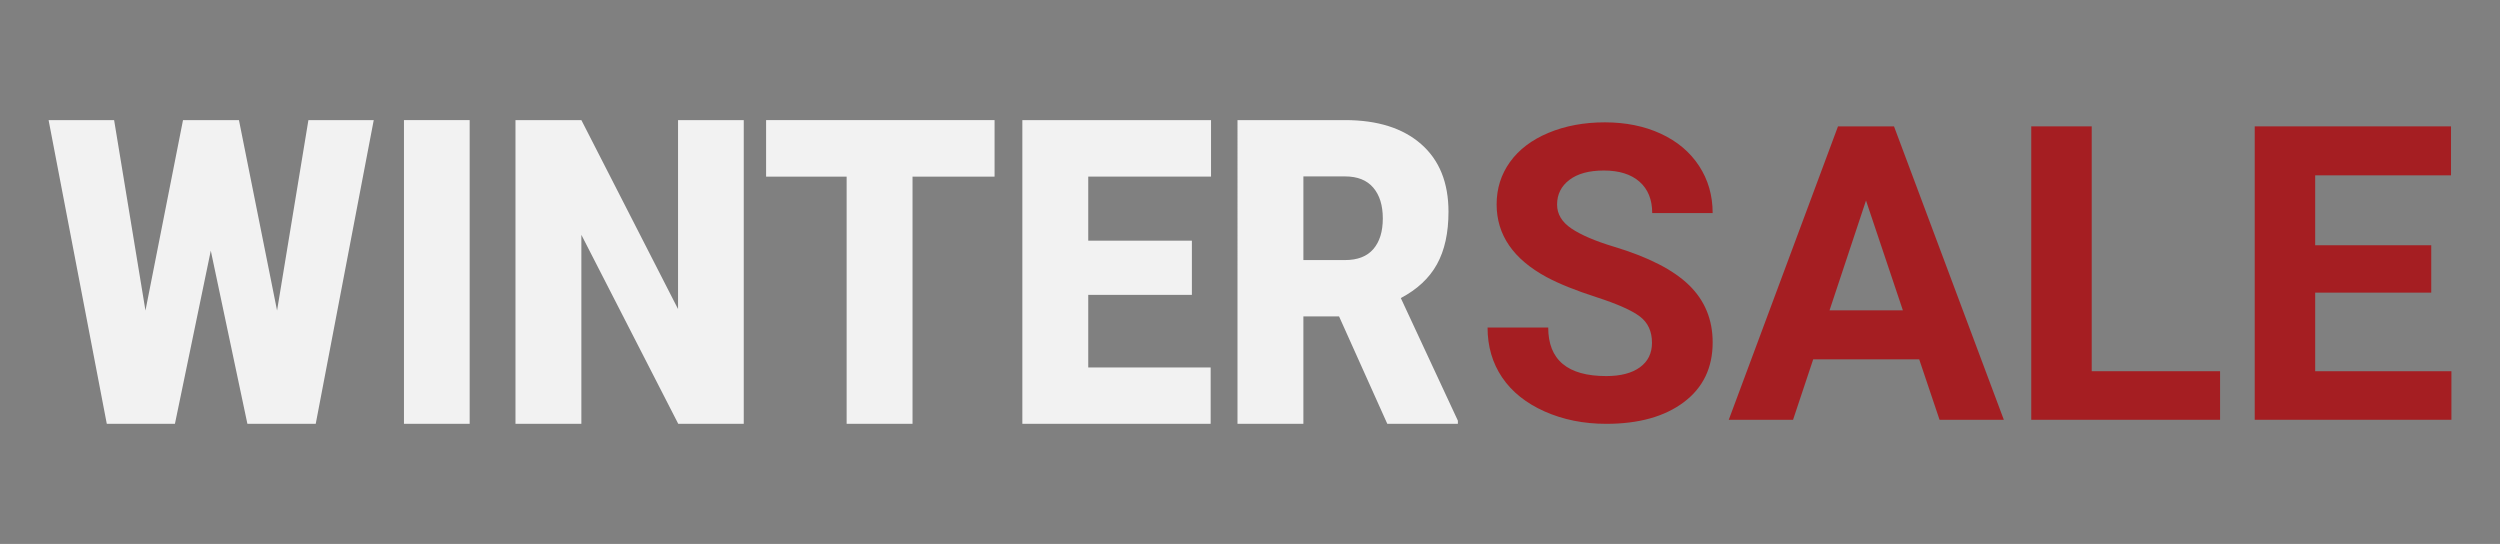 <?xml version="1.0" encoding="utf-8"?>
<!-- Generator: Adobe Illustrator 28.3.0, SVG Export Plug-In . SVG Version: 6.00 Build 0)  -->
<svg version="1.1" id="Layer_1" xmlns="http://www.w3.org/2000/svg" xmlns:xlink="http://www.w3.org/1999/xlink" x="0px" y="0px"
	 viewBox="0 0 294 63.964" style="enable-background:new 0 0 294 63.964;" xml:space="preserve">
<rect x="0" y="0" width="294" height="63.964" fill="#808080" stroke="none"/>
<style type="text/css">
	.st0{fill:#A51E22;}
	.st1{fill:#F2F2F2;}
</style>
<g>
	<g>
		<g>
			<path class="st0" d="M194.274,40.314c0-1.343-0.474-2.373-1.422-3.093c-0.948-0.719-2.654-1.477-5.119-2.275
				c-2.465-0.797-4.416-1.584-5.853-2.358c-3.919-2.117-5.877-4.969-5.877-8.555c0-1.864,0.525-3.527,1.576-4.989
				c1.05-1.461,2.559-2.603,4.526-3.424c1.967-0.821,4.175-1.232,6.624-1.232c2.465,0,4.66,0.446,6.588,1.339
				c1.927,0.893,3.424,2.153,4.491,3.78c1.066,1.627,1.6,3.476,1.6,5.546h-7.109c0-1.58-0.498-2.808-1.493-3.685
				c-0.995-0.877-2.394-1.315-4.195-1.315c-1.738,0-3.089,0.367-4.052,1.102c-0.964,0.735-1.446,1.703-1.446,2.903
				c0,1.122,0.565,2.062,1.694,2.82c1.129,0.758,2.792,1.469,4.989,2.133c4.044,1.217,6.991,2.725,8.84,4.526
				c1.848,1.801,2.773,4.045,2.773,6.73c0,2.986-1.13,5.328-3.389,7.027c-2.259,1.698-5.301,2.548-9.124,2.548
				c-2.654,0-5.071-0.486-7.252-1.457c-2.18-0.972-3.843-2.302-4.989-3.993c-1.146-1.69-1.718-3.65-1.718-5.877h7.133
				c0,3.808,2.275,5.711,6.825,5.711c1.69,0,3.01-0.344,3.958-1.031C193.8,42.506,194.274,41.546,194.274,40.314z"/>
		</g>
	</g>
	<g>
		<g>
			<path class="st0" d="M225.698,42.257h-12.465l-2.37,7.11h-7.56l12.845-34.505h6.588l12.916,34.505h-7.56L225.698,42.257z
				 M215.153,36.498h8.626l-4.337-12.916L215.153,36.498z"/>
		</g>
	</g>
	<g>
		<g>
			<path class="st0" d="M245.984,43.655h15.096v5.711h-22.205V14.861h7.11V43.655z"/>
		</g>
	</g>
	<g>
		<g>
			<path class="st0" d="M285.916,34.413h-13.65v9.242h16.02v5.711h-23.13V14.861h23.082v5.759h-15.973v8.223h13.65V34.413z"/>
		</g>
	</g>
</g>
<g>
	<g>
		<g>
			<path class="st1" d="M32.582,36.52l3.687-22.396h7.683L37.13,49.84h-8.036l-4.305-20.36l-4.217,20.36h-8.014L5.714,14.124h7.705
				l3.687,22.396l4.416-22.396H28.1L32.582,36.52z"/>
		</g>
	</g>
	<g>
		<g>
			<path class="st1" d="M55.233,49.84h-7.727V14.124h7.727V49.84z"/>
		</g>
	</g>
	<g>
		<g>
			<path class="st1" d="M87.466,49.84h-7.705L68.369,27.616V49.84H60.62V14.124h7.749l11.37,22.224V14.124h7.727V49.84z"/>
		</g>
	</g>
	<g>
		<g>
			<path class="st1" d="M116.961,20.772h-9.648V49.84h-7.749V20.772h-9.471v-6.648h26.868V20.772z"/>
		</g>
	</g>
	<g>
		<g>
			<path class="st1" d="M140.165,34.68h-12.187v8.537h14.395v6.623h-22.144V14.124h22.188v6.648h-14.439v7.531h12.187V34.68z"/>
		</g>
	</g>
	<g>
		<g>
			<path class="st1" d="M157.473,37.207h-4.195V49.84h-7.749V14.124h12.65c3.812,0,6.792,0.939,8.941,2.818
				c2.149,1.879,3.223,4.534,3.223,7.964c0,2.483-0.453,4.542-1.358,6.175c-0.905,1.634-2.322,2.957-4.25,3.97l6.712,14.421v0.368
				h-8.301L157.473,37.207z M153.279,30.584h4.901c1.472,0,2.579-0.43,3.323-1.291c0.743-0.861,1.115-2.062,1.115-3.603
				c0-1.541-0.375-2.75-1.126-3.627c-0.751-0.877-1.855-1.316-3.312-1.316h-4.901V30.584z"/>
		</g>
	</g>
</g>
</svg>
